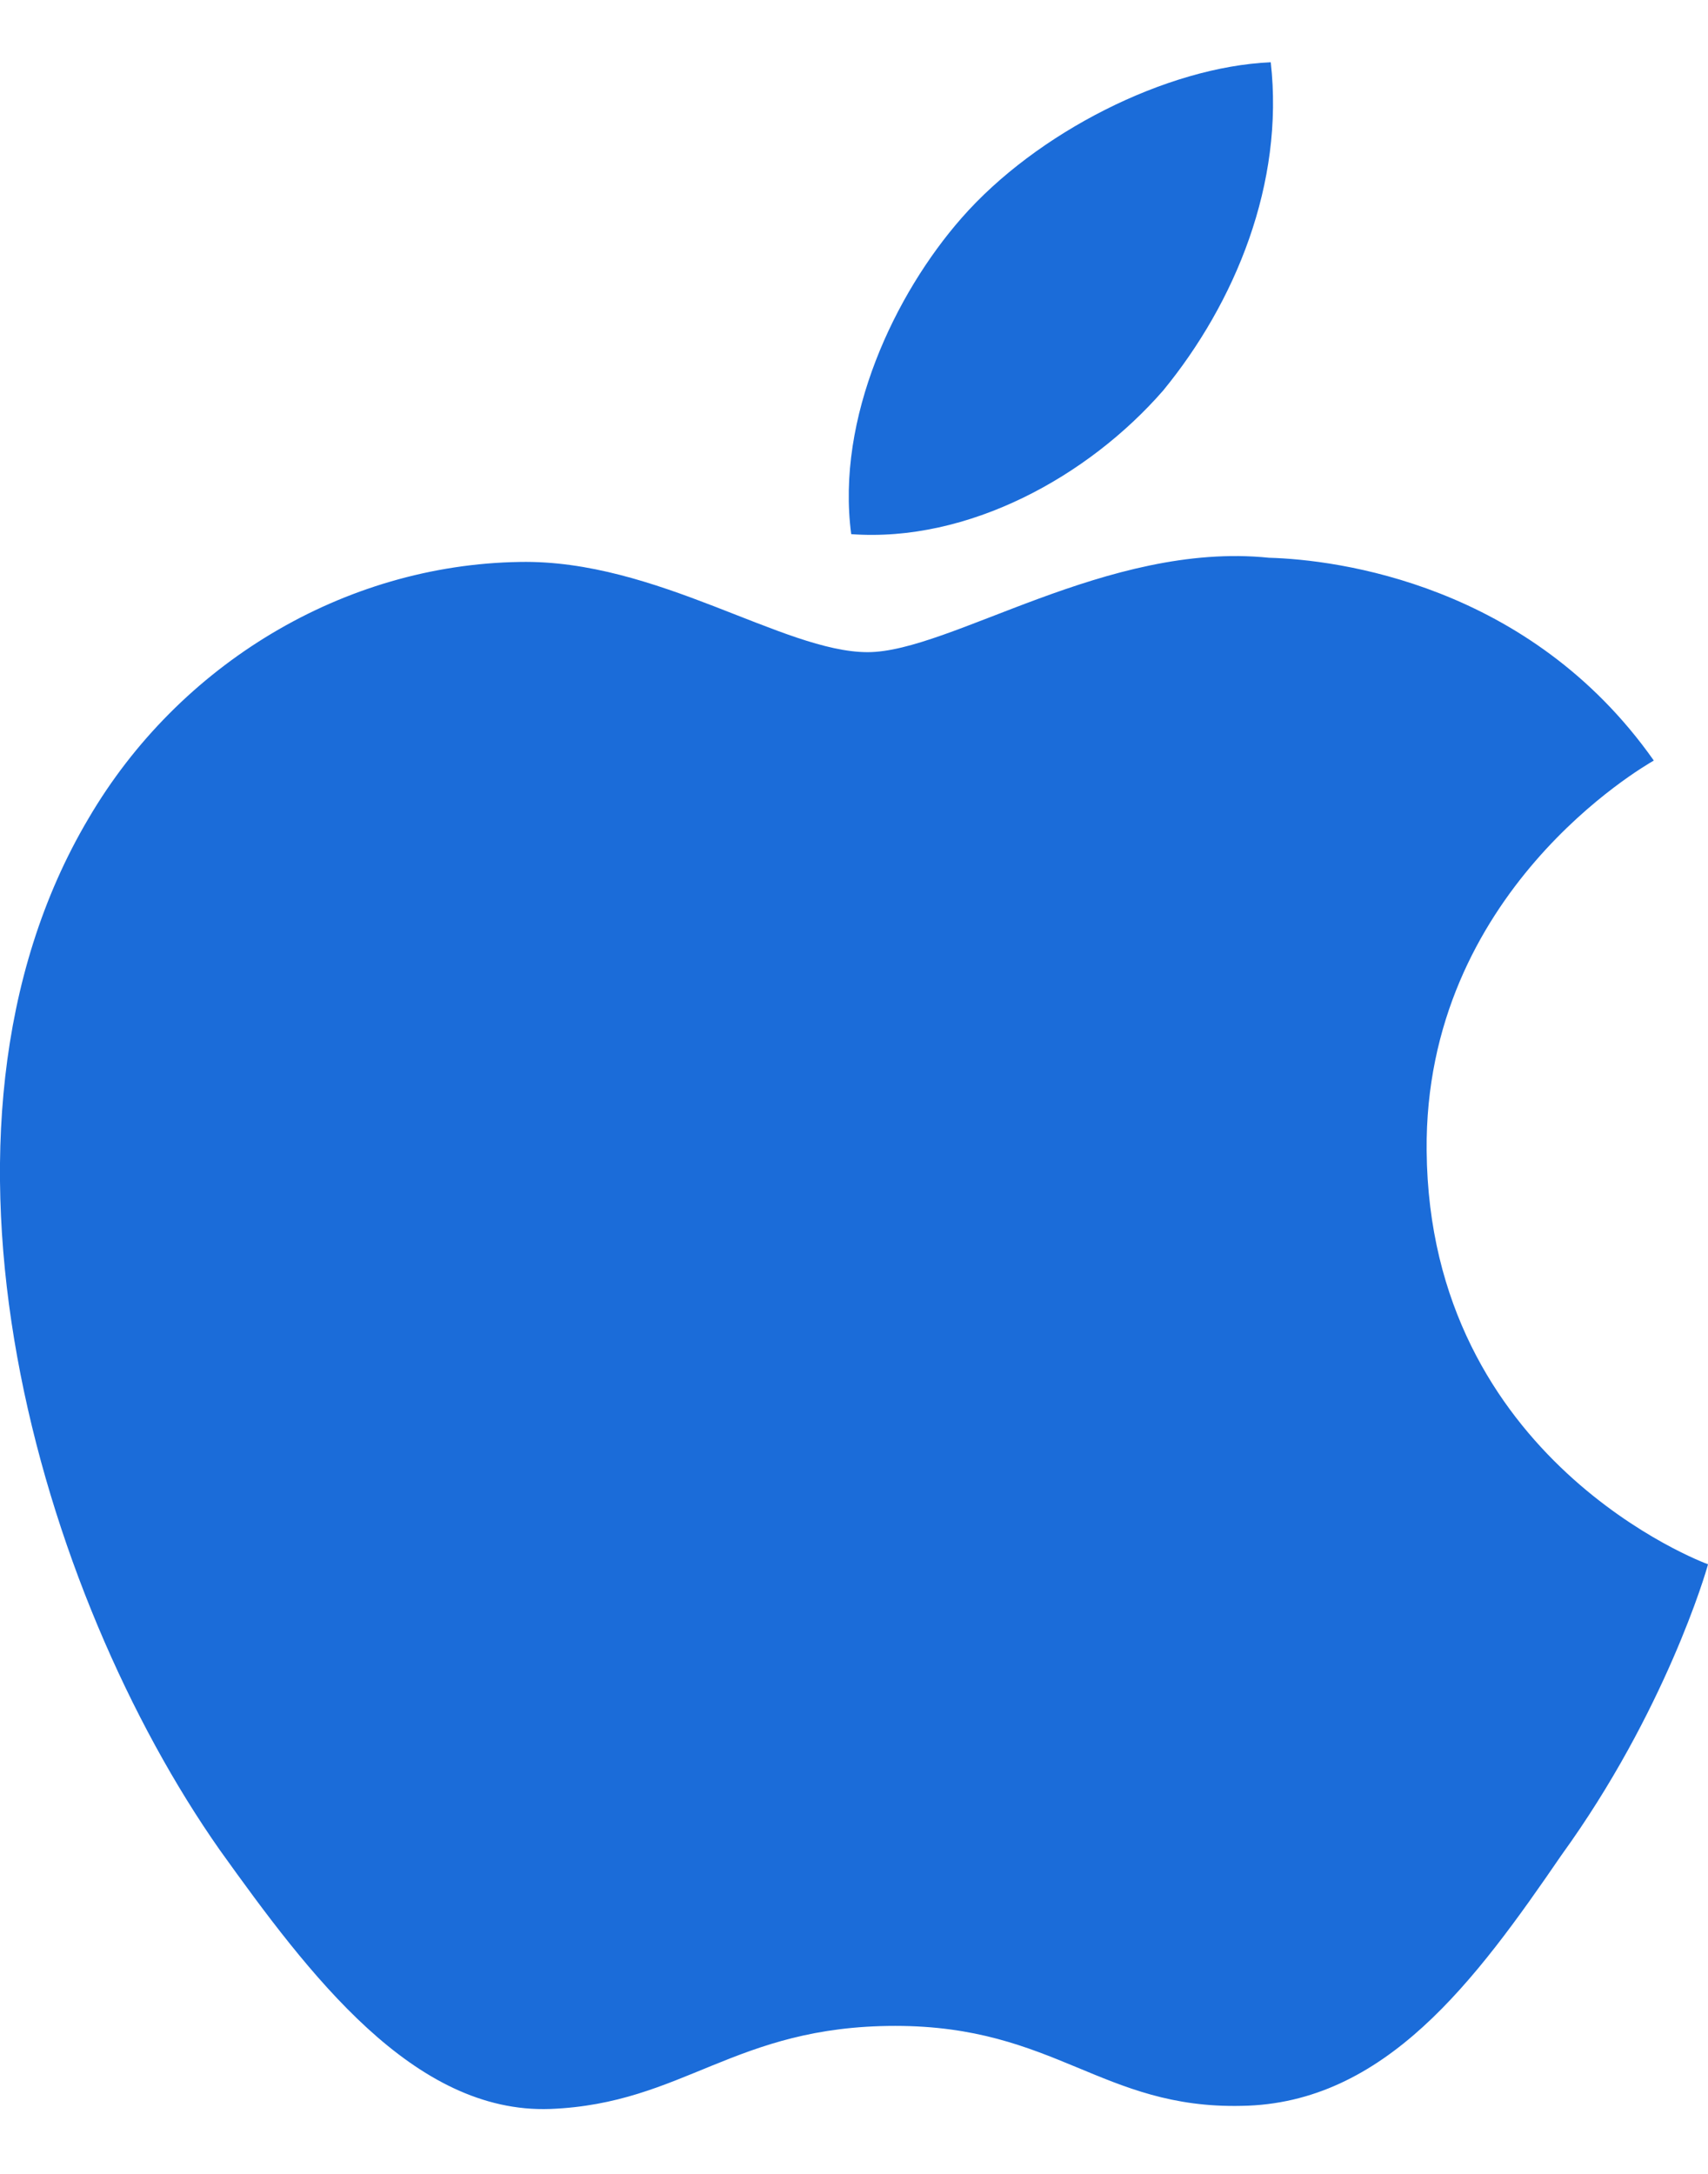 <?xml version="1.0" encoding="UTF-8"?> <svg xmlns="http://www.w3.org/2000/svg" width="11" height="14" viewBox="0 0 11 14" fill="none"> <path d="M9.188 7.411C9.172 5.746 10.586 4.936 10.651 4.898C9.85 3.76 8.609 3.604 8.173 3.592C7.13 3.485 6.119 4.2 5.588 4.2C5.046 4.2 4.229 3.602 3.347 3.619C2.213 3.637 1.152 4.277 0.57 5.271C-0.631 7.298 0.265 10.277 1.416 11.915C1.991 12.718 2.664 13.614 3.544 13.582C4.405 13.548 4.727 13.047 5.766 13.047C6.796 13.047 7.098 13.582 7.996 13.562C8.92 13.548 9.502 12.756 10.057 11.946C10.722 11.027 10.989 10.121 11 10.074C10.978 10.067 9.205 9.407 9.188 7.411Z" fill="#1B6CD9"></path> <path d="M7.492 2.514C7.955 1.949 8.272 1.181 8.184 0.401C7.513 0.43 6.675 0.853 6.192 1.405C5.765 1.892 5.383 2.69 5.482 3.44C6.235 3.495 7.008 3.07 7.492 2.514Z" fill="#1B6CD9"></path> </svg> 
